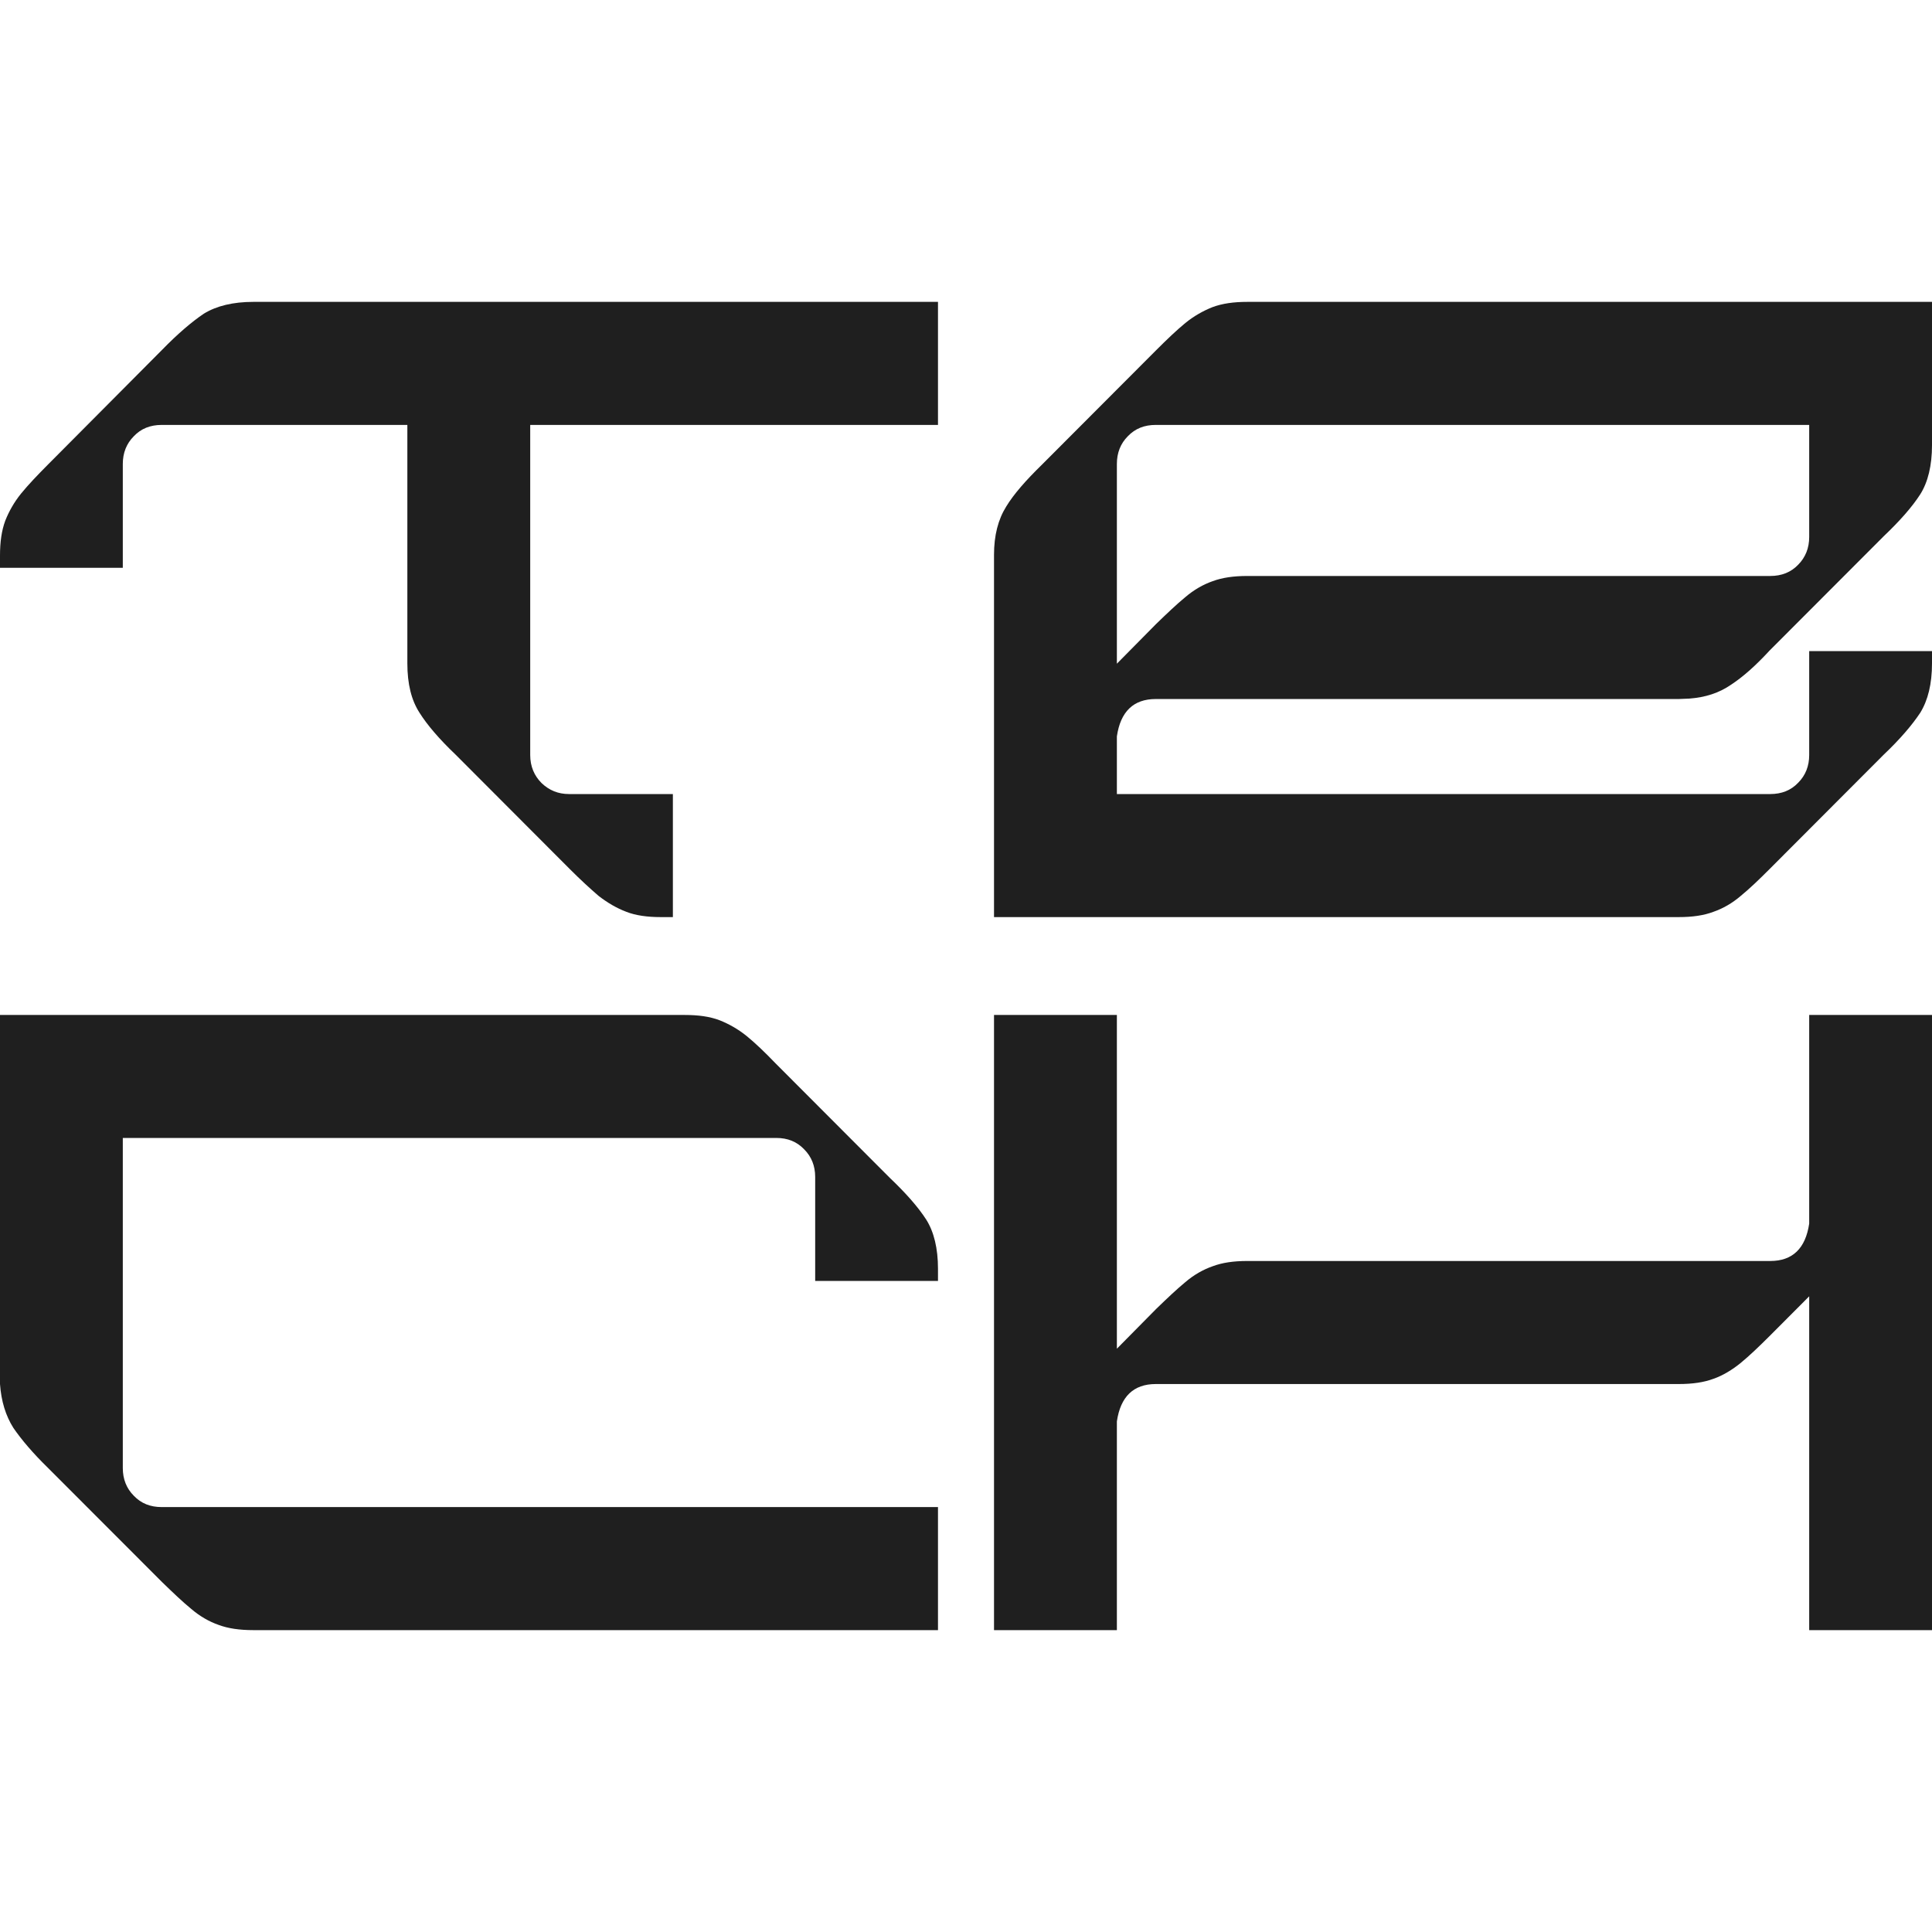 <?xml version="1.0" encoding="UTF-8"?> <svg xmlns="http://www.w3.org/2000/svg" width="32" height="32" viewBox="0 0 32 32" fill="none"><path d="M2.034 7.684V9.405H0V9.204C0 8.975 0.027 8.787 0.087 8.625C0.148 8.47 0.235 8.316 0.349 8.175C0.47 8.027 0.618 7.872 0.792 7.697L2.685 5.794C2.941 5.531 3.176 5.33 3.377 5.195C3.585 5.067 3.86 5 4.196 5H15.536V7.038H8.782V12.506C8.782 12.694 8.849 12.849 8.97 12.97C9.097 13.091 9.245 13.152 9.426 13.152H11.145V15.19H10.943C10.722 15.19 10.527 15.163 10.373 15.102C10.212 15.041 10.064 14.954 9.916 14.84C9.775 14.719 9.614 14.571 9.439 14.396L7.546 12.499C7.278 12.244 7.076 12.008 6.949 11.806C6.814 11.598 6.747 11.329 6.747 10.986V7.038H2.679C2.491 7.038 2.336 7.098 2.216 7.226C2.095 7.347 2.034 7.502 2.034 7.684Z" fill="#1F1F1F"></path><path d="M16.464 15.19V9.19C16.464 8.867 16.532 8.605 16.666 8.39C16.793 8.181 16.995 7.953 17.257 7.697L19.15 5.8C19.331 5.619 19.486 5.471 19.633 5.35C19.774 5.235 19.929 5.148 20.083 5.087C20.244 5.027 20.432 5 20.66 5H32V7.374C32 7.71 31.933 7.986 31.805 8.188C31.671 8.396 31.47 8.625 31.201 8.881L29.308 10.777C29.079 11.026 28.865 11.215 28.67 11.342C28.475 11.477 28.247 11.551 27.979 11.571L27.804 11.578H19.143C18.774 11.578 18.559 11.786 18.499 12.197V13.152H29.321C29.509 13.152 29.664 13.091 29.785 12.963C29.905 12.842 29.966 12.688 29.966 12.506V10.784H32V10.986C32 11.329 31.933 11.598 31.805 11.806C31.671 12.008 31.47 12.244 31.201 12.499L29.308 14.396C29.133 14.571 28.979 14.719 28.831 14.84C28.69 14.961 28.536 15.048 28.381 15.102C28.22 15.163 28.032 15.19 27.804 15.19H16.464ZM29.966 7.038H19.143C18.955 7.038 18.801 7.098 18.68 7.226C18.559 7.347 18.499 7.502 18.499 7.684V10.993L19.15 10.334C19.331 10.159 19.486 10.011 19.633 9.89C19.774 9.769 19.929 9.681 20.083 9.627C20.244 9.567 20.432 9.54 20.66 9.54H29.321C29.509 9.54 29.664 9.479 29.785 9.352C29.905 9.23 29.966 9.076 29.966 8.894V7.038Z" fill="#1F1F1F"></path><path d="M0 16.811H11.34C11.568 16.811 11.756 16.837 11.917 16.898C12.072 16.959 12.226 17.046 12.367 17.16C12.515 17.281 12.669 17.429 12.844 17.611L14.737 19.508C15.005 19.763 15.207 19.992 15.341 20.2C15.469 20.402 15.536 20.678 15.536 21.014V21.216H13.502V19.494C13.502 19.312 13.441 19.158 13.32 19.037C13.199 18.909 13.045 18.848 12.857 18.848H2.034V24.316C2.034 24.498 2.095 24.653 2.216 24.774C2.337 24.902 2.491 24.962 2.679 24.962H15.536V27H4.196C3.968 27 3.78 26.973 3.619 26.913C3.465 26.859 3.31 26.771 3.169 26.65C3.021 26.529 2.867 26.381 2.686 26.206L0.792 24.31C0.544 24.068 0.356 23.846 0.222 23.651C0.094 23.449 0.02 23.207 0 22.924V16.811Z" fill="#1F1F1F"></path><path d="M16.464 27V16.811H18.499V22.339L19.15 21.68C19.331 21.505 19.486 21.357 19.633 21.236C19.774 21.115 19.929 21.028 20.083 20.974C20.244 20.913 20.432 20.886 20.66 20.886H29.321C29.691 20.886 29.905 20.678 29.966 20.267V16.811H32V27H29.966V21.471L29.308 22.131C29.133 22.305 28.979 22.453 28.831 22.575C28.69 22.689 28.536 22.783 28.381 22.837C28.22 22.897 28.032 22.924 27.804 22.924H19.143C18.774 22.924 18.559 23.133 18.499 23.543V27H16.464Z" fill="#1F1F1F"></path></svg> 